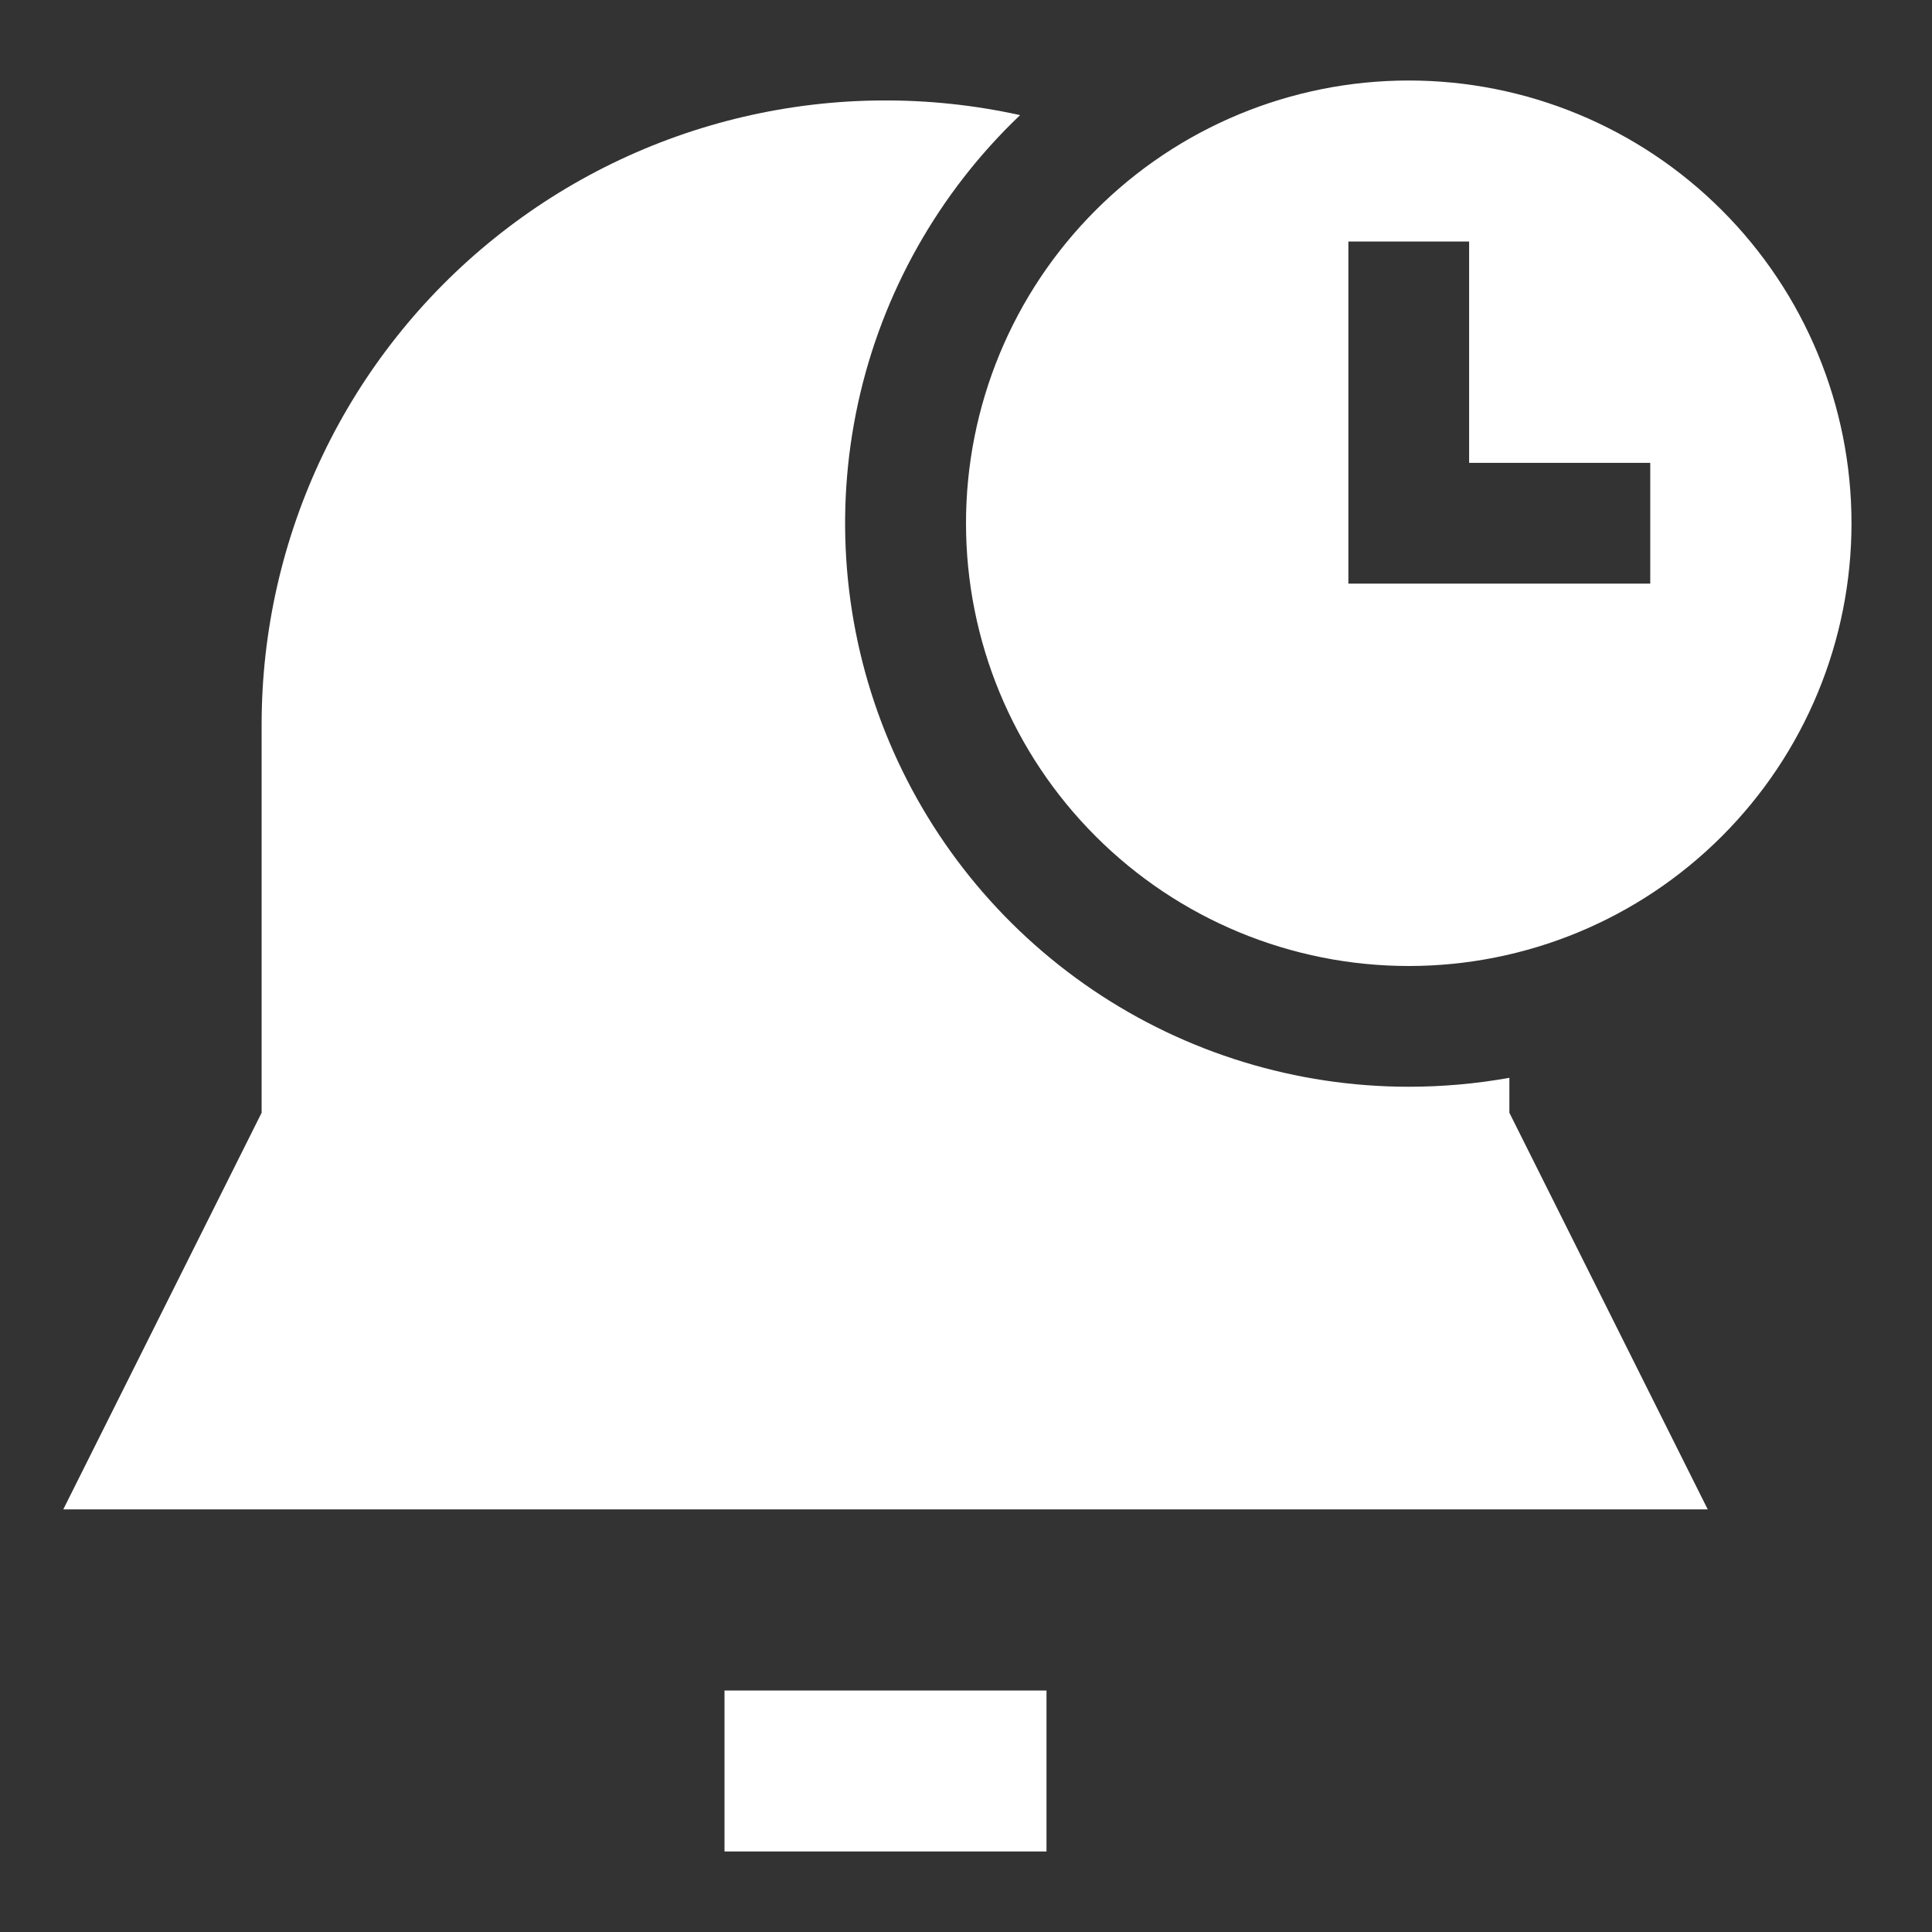 <?xml version="1.0" encoding="UTF-8"?> <svg xmlns="http://www.w3.org/2000/svg" width="24" height="24" viewBox="0 0 24 24" fill="none"><rect x="0" y="0" width="24" height="24" fill="#333333" stroke="none"/> <path fill-rule="evenodd" clip-rule="evenodd" d="M23 6.5C23 7.959 22.421 9.358 21.389 10.389C20.358 11.421 18.959 12 17.5 12C16.041 12 14.642 11.421 13.611 10.389C12.579 9.358 12 7.959 12 6.5C12 5.041 12.579 3.642 13.611 2.611C14.642 1.579 16.041 1 17.5 1C18.959 1 20.358 1.579 21.389 2.611C22.421 3.642 23 5.041 23 6.5ZM16.75 6.5V3H18.25V5.75H20.5V7.25H16.75V6.5ZM17.5 13.5C16.101 13.5 14.733 13.081 13.575 12.297C12.416 11.512 11.519 10.399 10.999 9.1C10.479 7.801 10.361 6.375 10.659 5.008C10.957 3.641 11.659 2.395 12.672 1.43C11.539 1.18 10.365 1.187 9.236 1.451C8.106 1.715 7.05 2.229 6.146 2.956C5.242 3.682 4.512 4.603 4.011 5.649C3.51 6.695 3.25 7.84 3.25 9V13.823L0.786 18.75H21.214L18.75 13.823V13.389C18.337 13.463 17.919 13.5 17.5 13.5ZM13 23H9V21H13V23Z" fill="white"></path> </svg> 